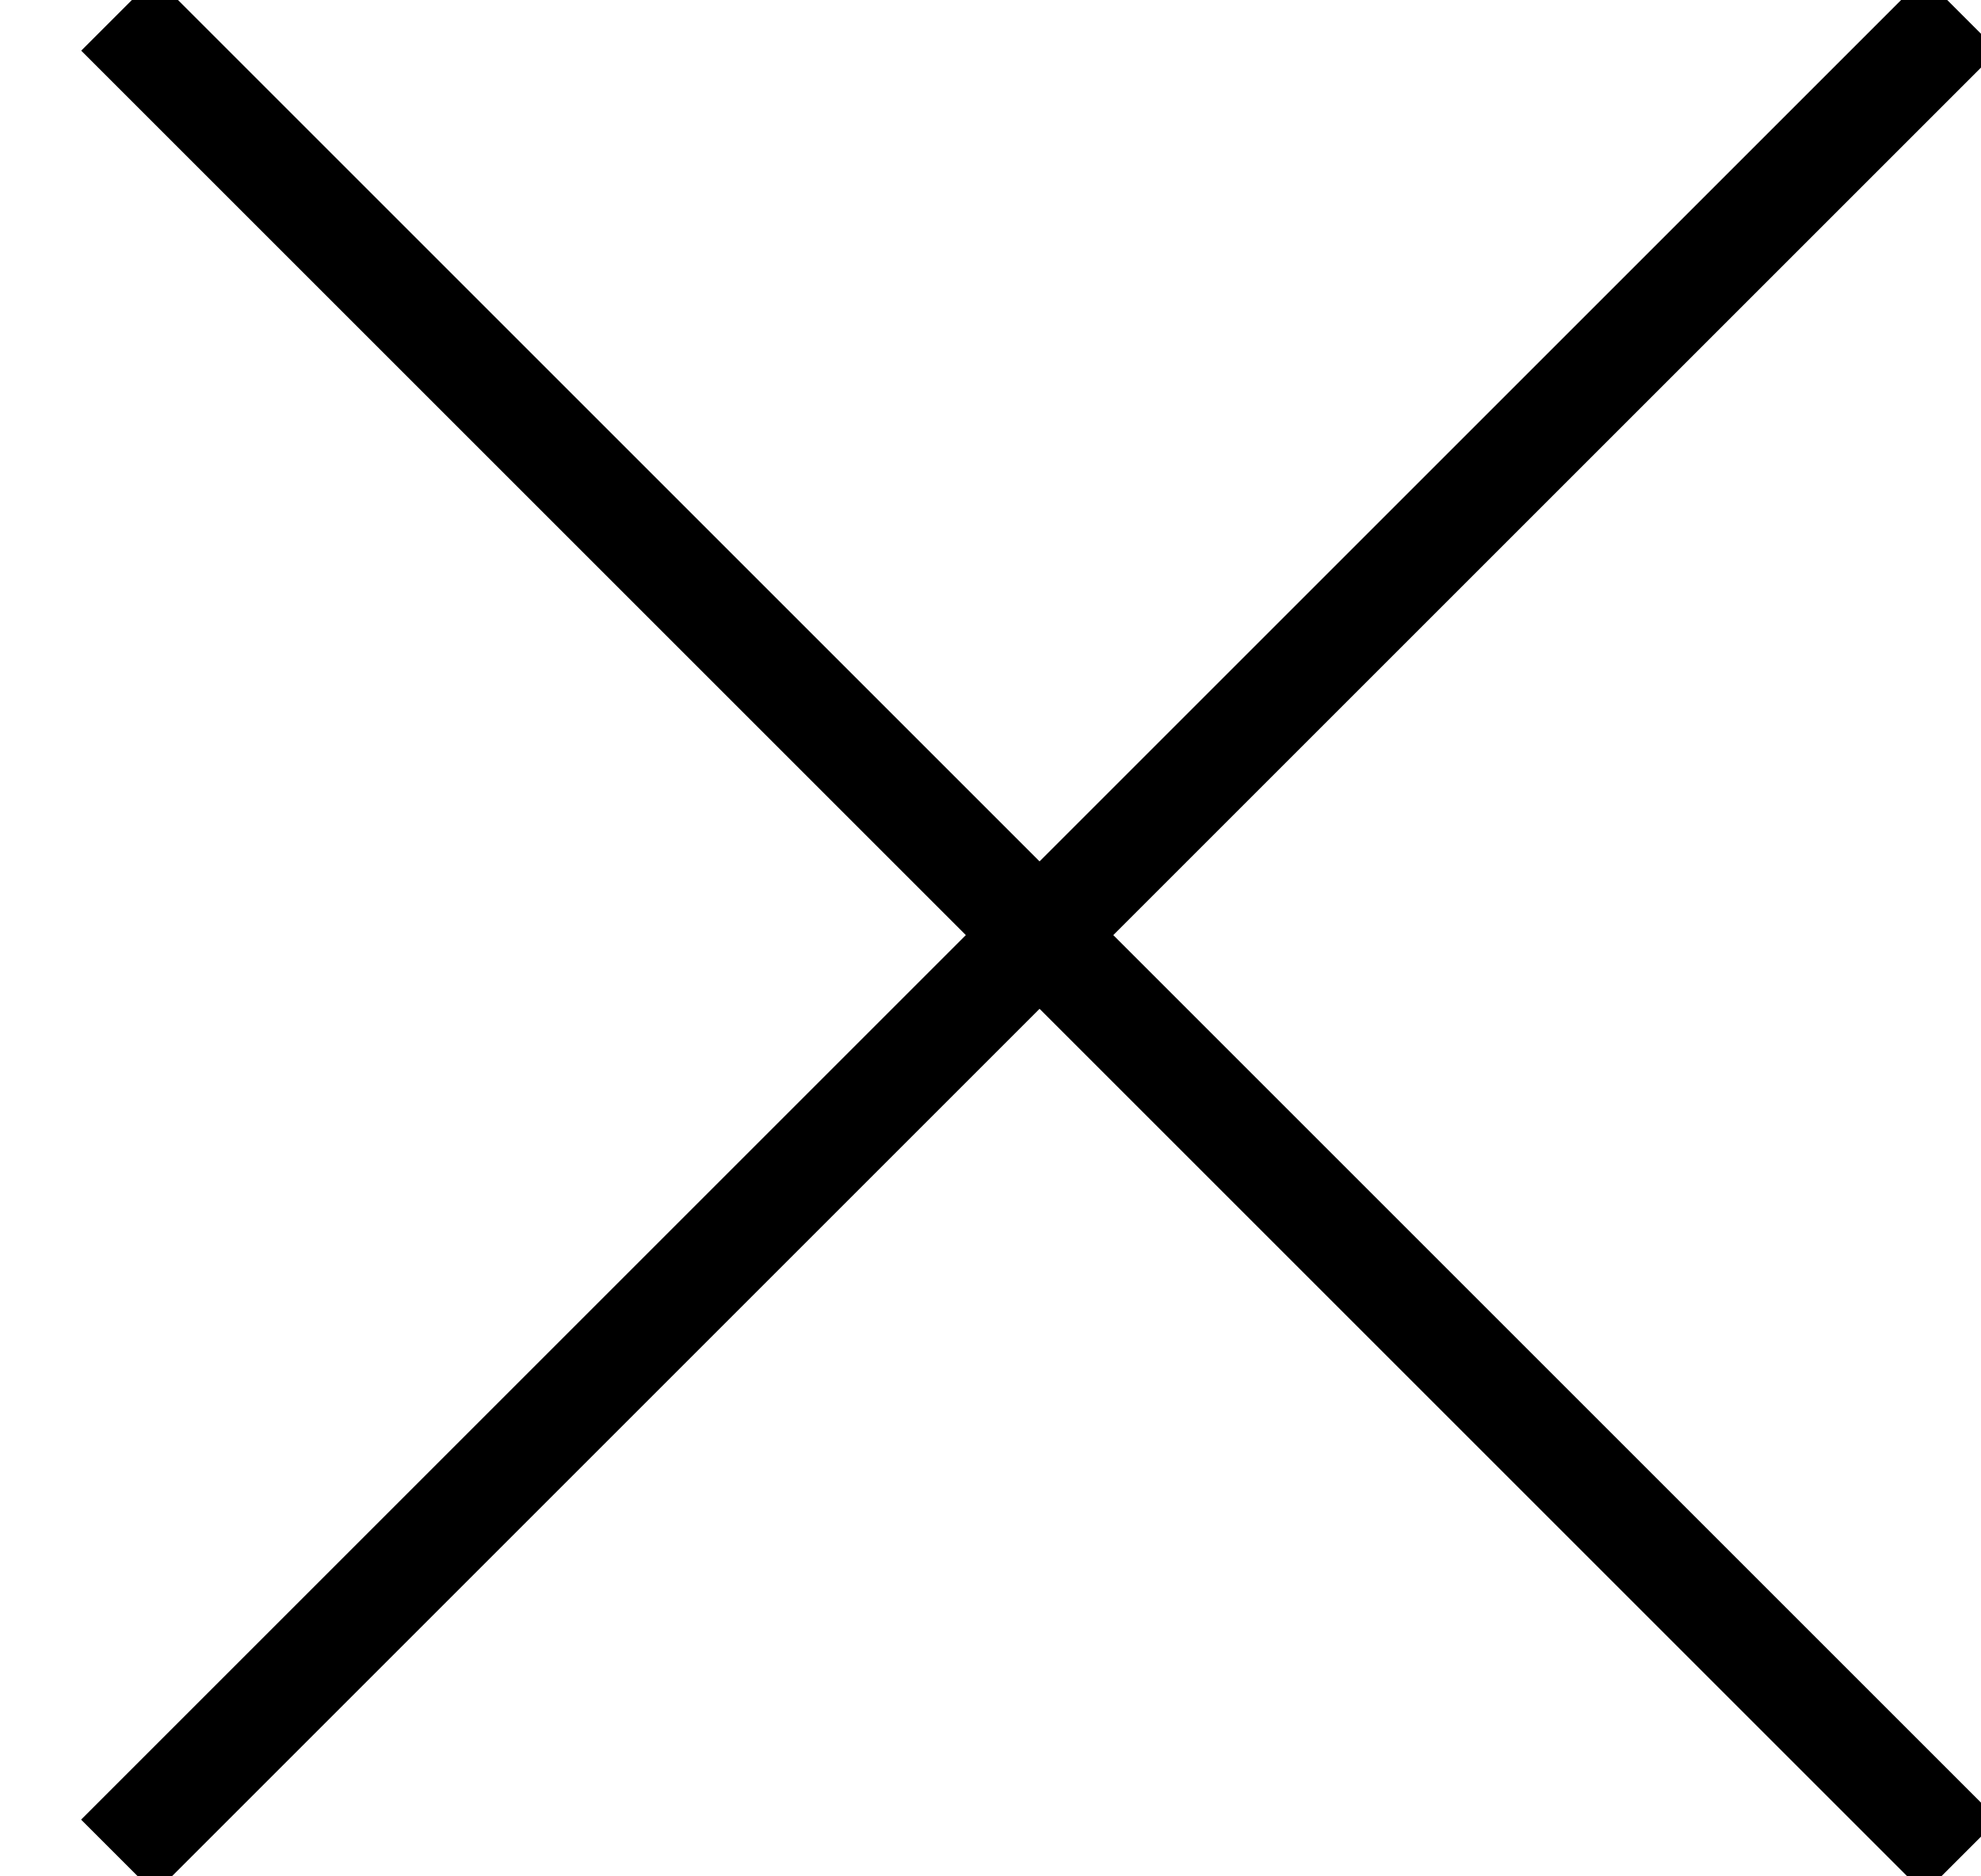 <svg xmlns="http://www.w3.org/2000/svg" width="19" height="18" viewBox="0 0 19 18">
    <g fill="none" fill-rule="evenodd" stroke="#000" stroke-linecap="square">
        <path d="M18.456 17.456L1.486.486M1.485 17.456L18.455.486"/>
    </g>
</svg>
